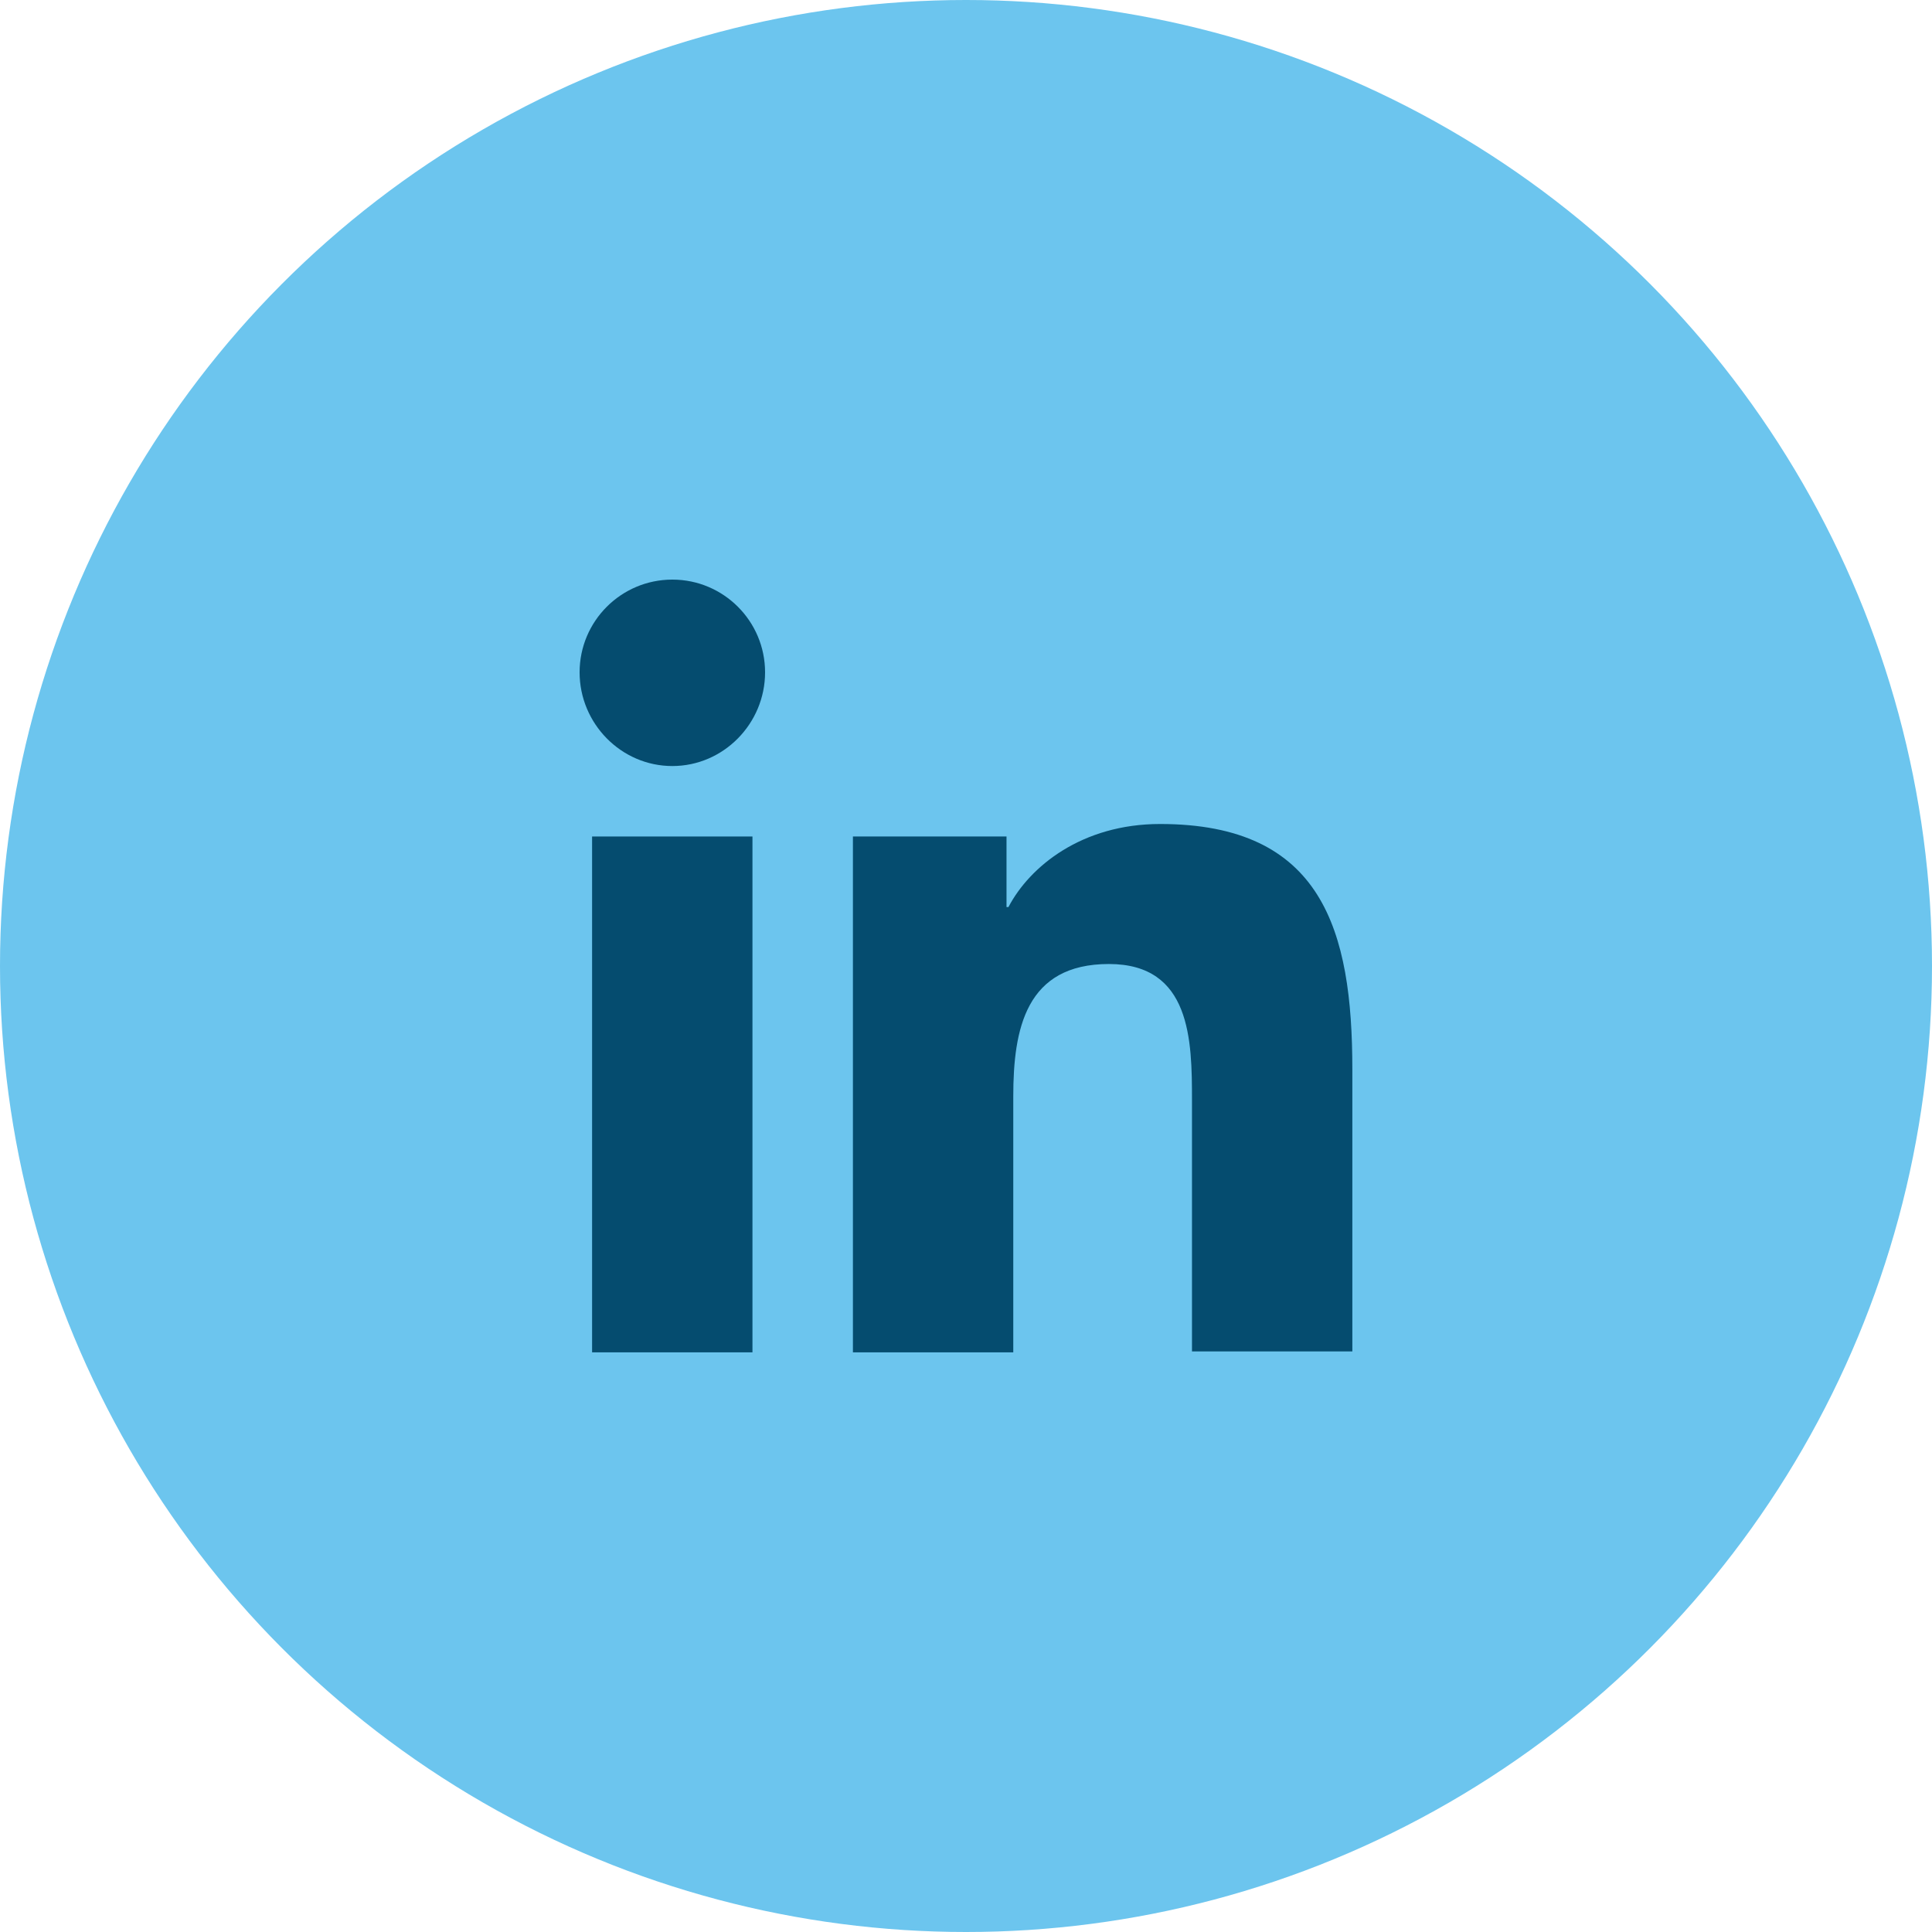 <svg width="32" height="32" viewBox="0 0 32 32" fill="none" xmlns="http://www.w3.org/2000/svg">
<circle cx="16" cy="16" r="16" fill="#6CC5EE"/>
<path d="M22.399 22.399V17.712C22.399 15.408 21.903 13.648 19.215 13.648C17.919 13.648 17.055 14.351 16.703 15.024H16.671V13.855H14.127V22.399H16.783V18.16C16.783 17.04 16.991 15.967 18.367 15.967C19.727 15.967 19.743 17.232 19.743 18.224V22.384H22.399V22.399Z" fill="#054C6F"/>
<path d="M9.807 13.855H12.463V22.399H9.807V13.855Z" fill="#054C6F"/>
<path d="M11.136 9.6C10.288 9.6 9.6 10.288 9.6 11.136C9.6 11.984 10.288 12.688 11.136 12.688C11.984 12.688 12.672 11.984 12.672 11.136C12.672 10.288 11.984 9.6 11.136 9.6Z" fill="#054C6F"/>
</svg>
